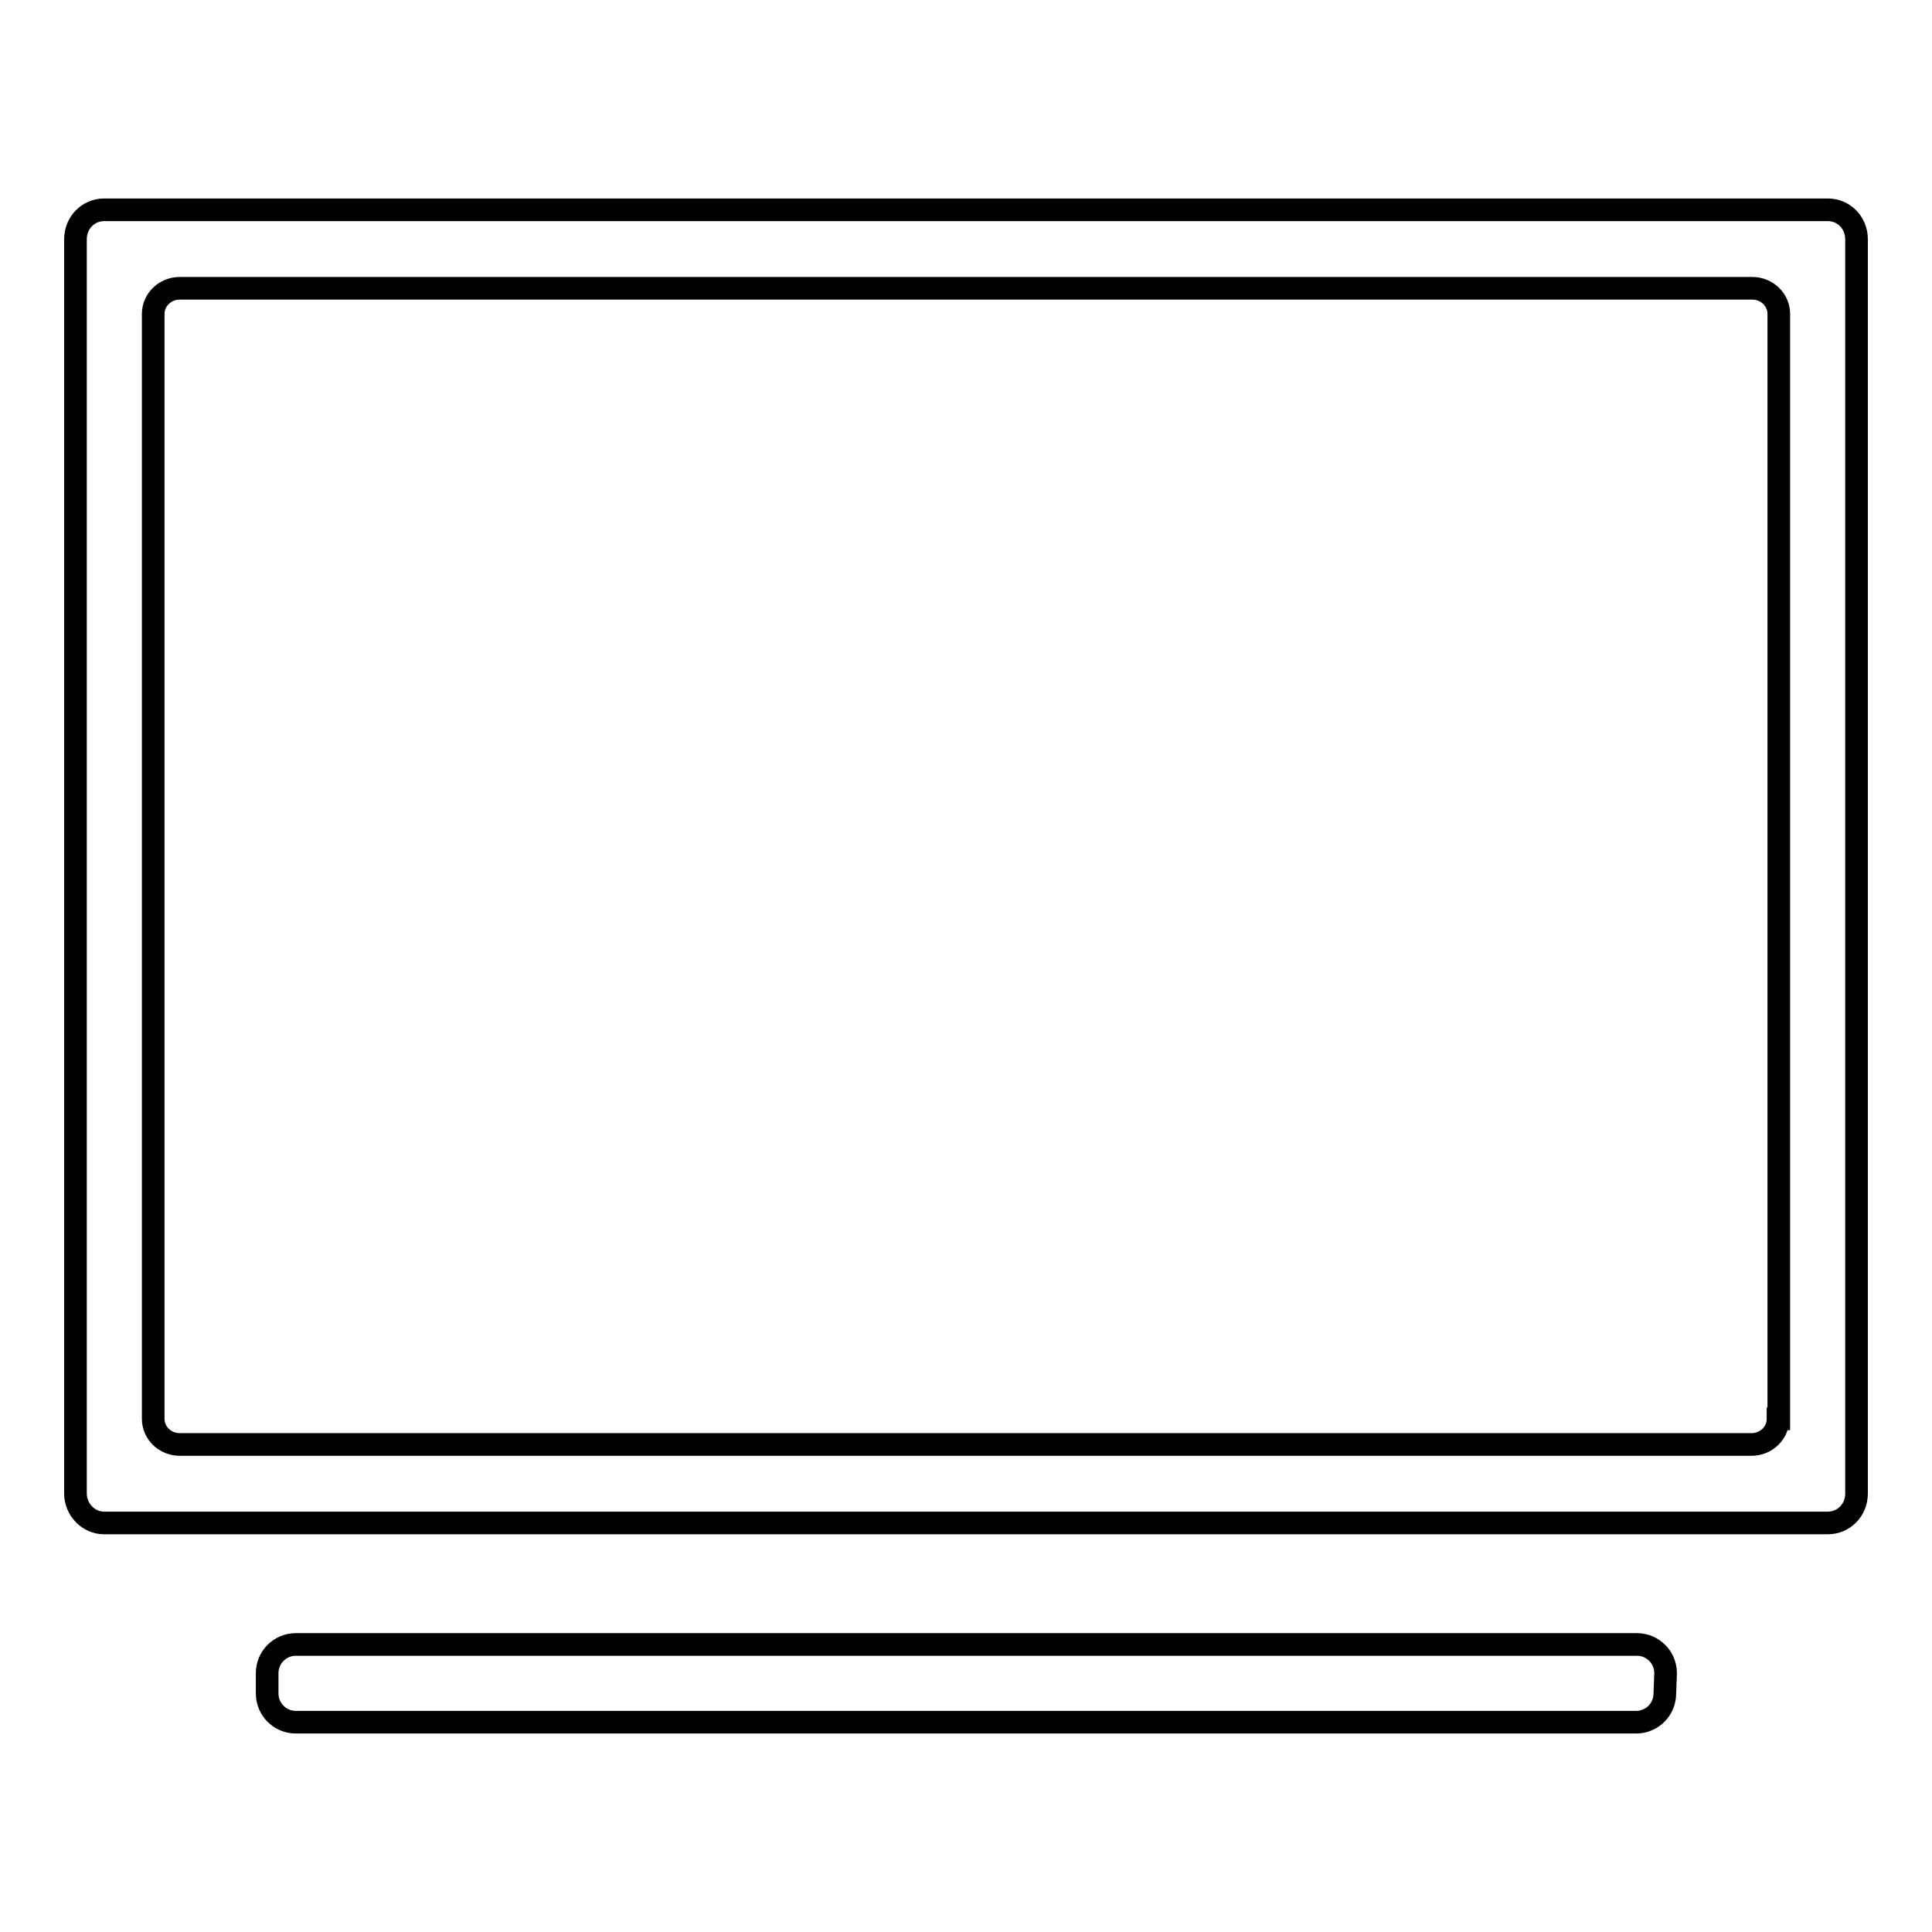<?xml version="1.0" encoding="utf-8"?>
<!-- Svg Vector Icons : http://www.onlinewebfonts.com/icon -->
<!DOCTYPE svg PUBLIC "-//W3C//DTD SVG 1.1//EN" "http://www.w3.org/Graphics/SVG/1.1/DTD/svg11.dtd">
<svg version="1.1" xmlns="http://www.w3.org/2000/svg" xmlns:xlink="http://www.w3.org/1999/xlink" x="0px" y="0px" viewBox="0 0 256 256" enable-background="new 0 0 256 256" xml:space="preserve">
<g><g><path stroke-width="3" fill-opacity="0" stroke="#000000"  d="M242.2,27.8H13.8c-2.1,0-3.8,1.7-3.8,3.9v166.2c0,2.1,1.7,3.9,3.8,3.9h228.4c2.1,0,3.8-1.7,3.8-3.9V31.7C246,29.5,244.3,27.8,242.2,27.8z M235.6,188c0,1.9-1.6,3.4-3.5,3.4H23.8c-1.9,0-3.5-1.5-3.5-3.4V41.6c0-1.9,1.6-3.4,3.5-3.4h208.4c1.9,0,3.5,1.5,3.5,3.4V188L235.6,188z"/><path stroke-width="3" fill-opacity="0" stroke="#000000"  d="M220.6,224.4c0,2.1-1.7,3.8-3.8,3.8H39.2c-2.1,0-3.8-1.7-3.8-3.8v-2.7c0-2.1,1.7-3.8,3.8-3.8h177.7c2.1,0,3.8,1.7,3.8,3.8L220.6,224.4L220.6,224.4z"/></g></g>
</svg>